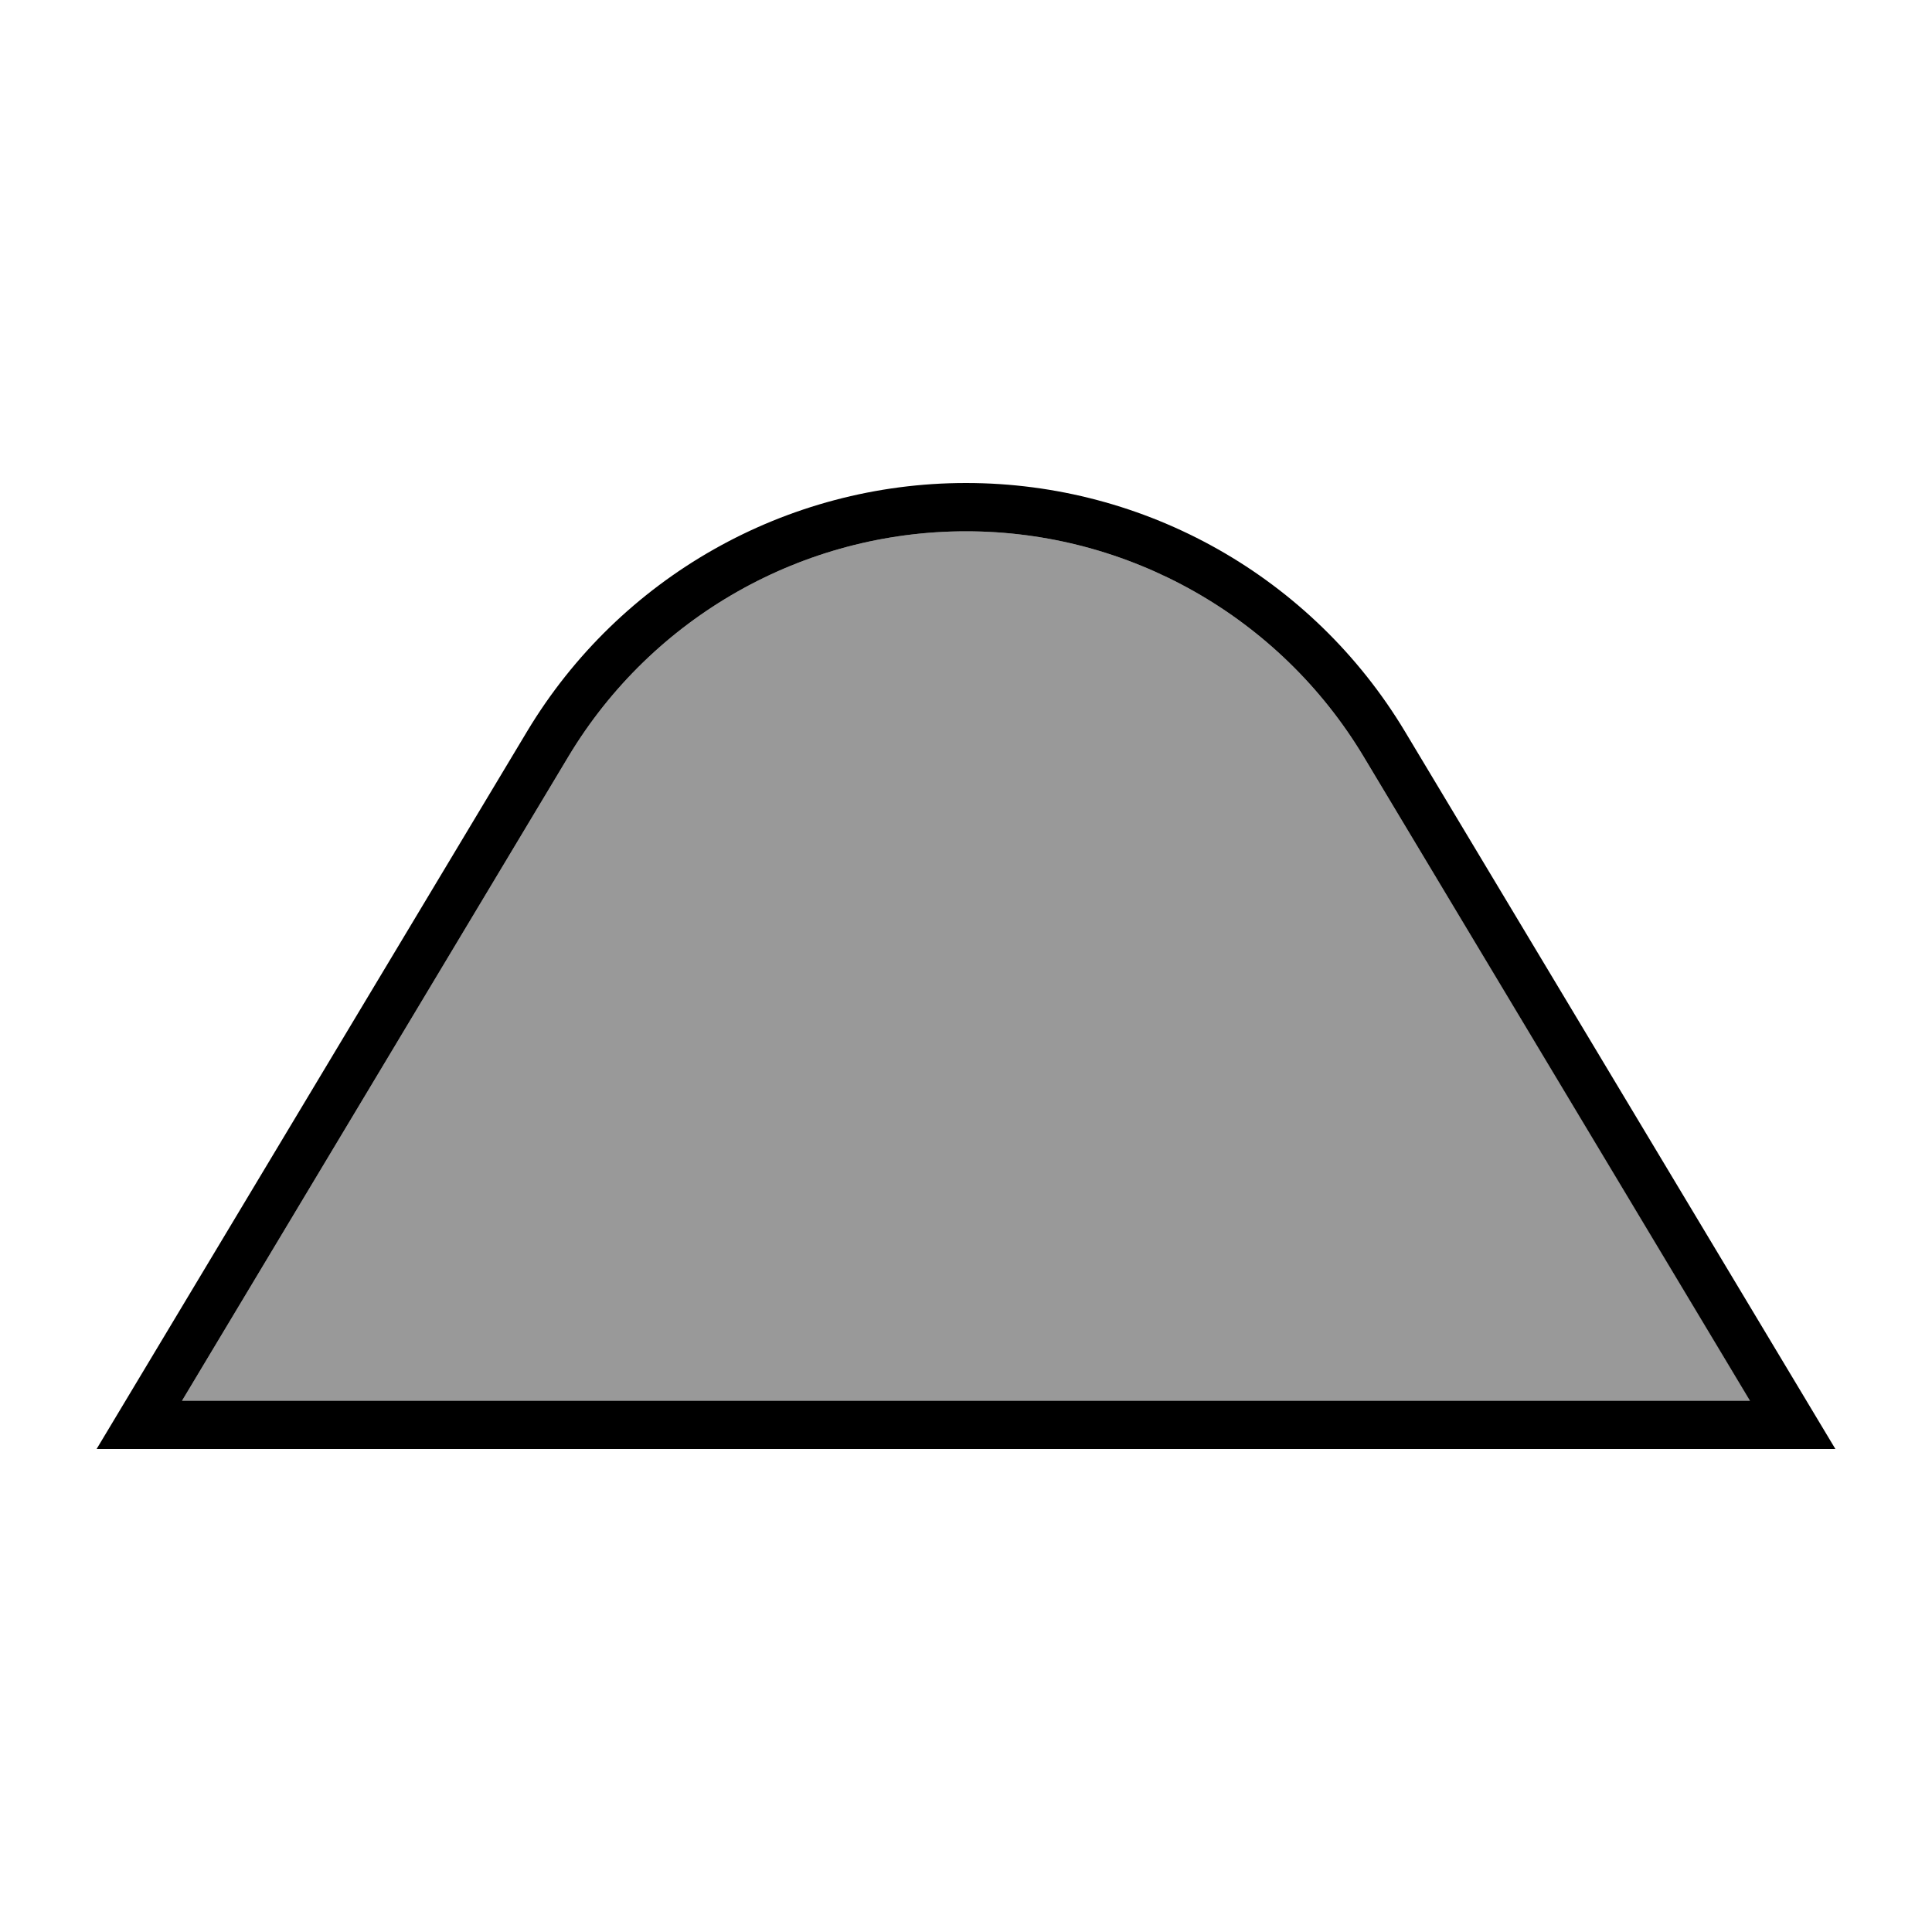 <svg xmlns="http://www.w3.org/2000/svg" viewBox="0 0 640 640"><!--! Font Awesome Pro 7.1.0 by @fontawesome - https://fontawesome.com License - https://fontawesome.com/license (Commercial License) Copyright 2025 Fonticons, Inc. --><path opacity=".4" fill="currentColor" d="M60.3 464L579.8 464L451.7 250.6C423.9 204.3 373.9 176 320 176C266.1 176 216.1 204.3 188.3 250.6L60.3 464z"/><path fill="currentColor" d="M579.7 464L60.3 464L188.3 250.6C216.1 204.3 266.1 176 320 176C373.9 176 423.9 204.3 451.7 250.6L579.7 464zM598.4 464L465.4 242.3C434.7 191.2 379.6 160 320 160C260.4 160 205.3 191.2 174.6 242.3L41.6 464L32 480L608 480L598.4 464z"/></svg>